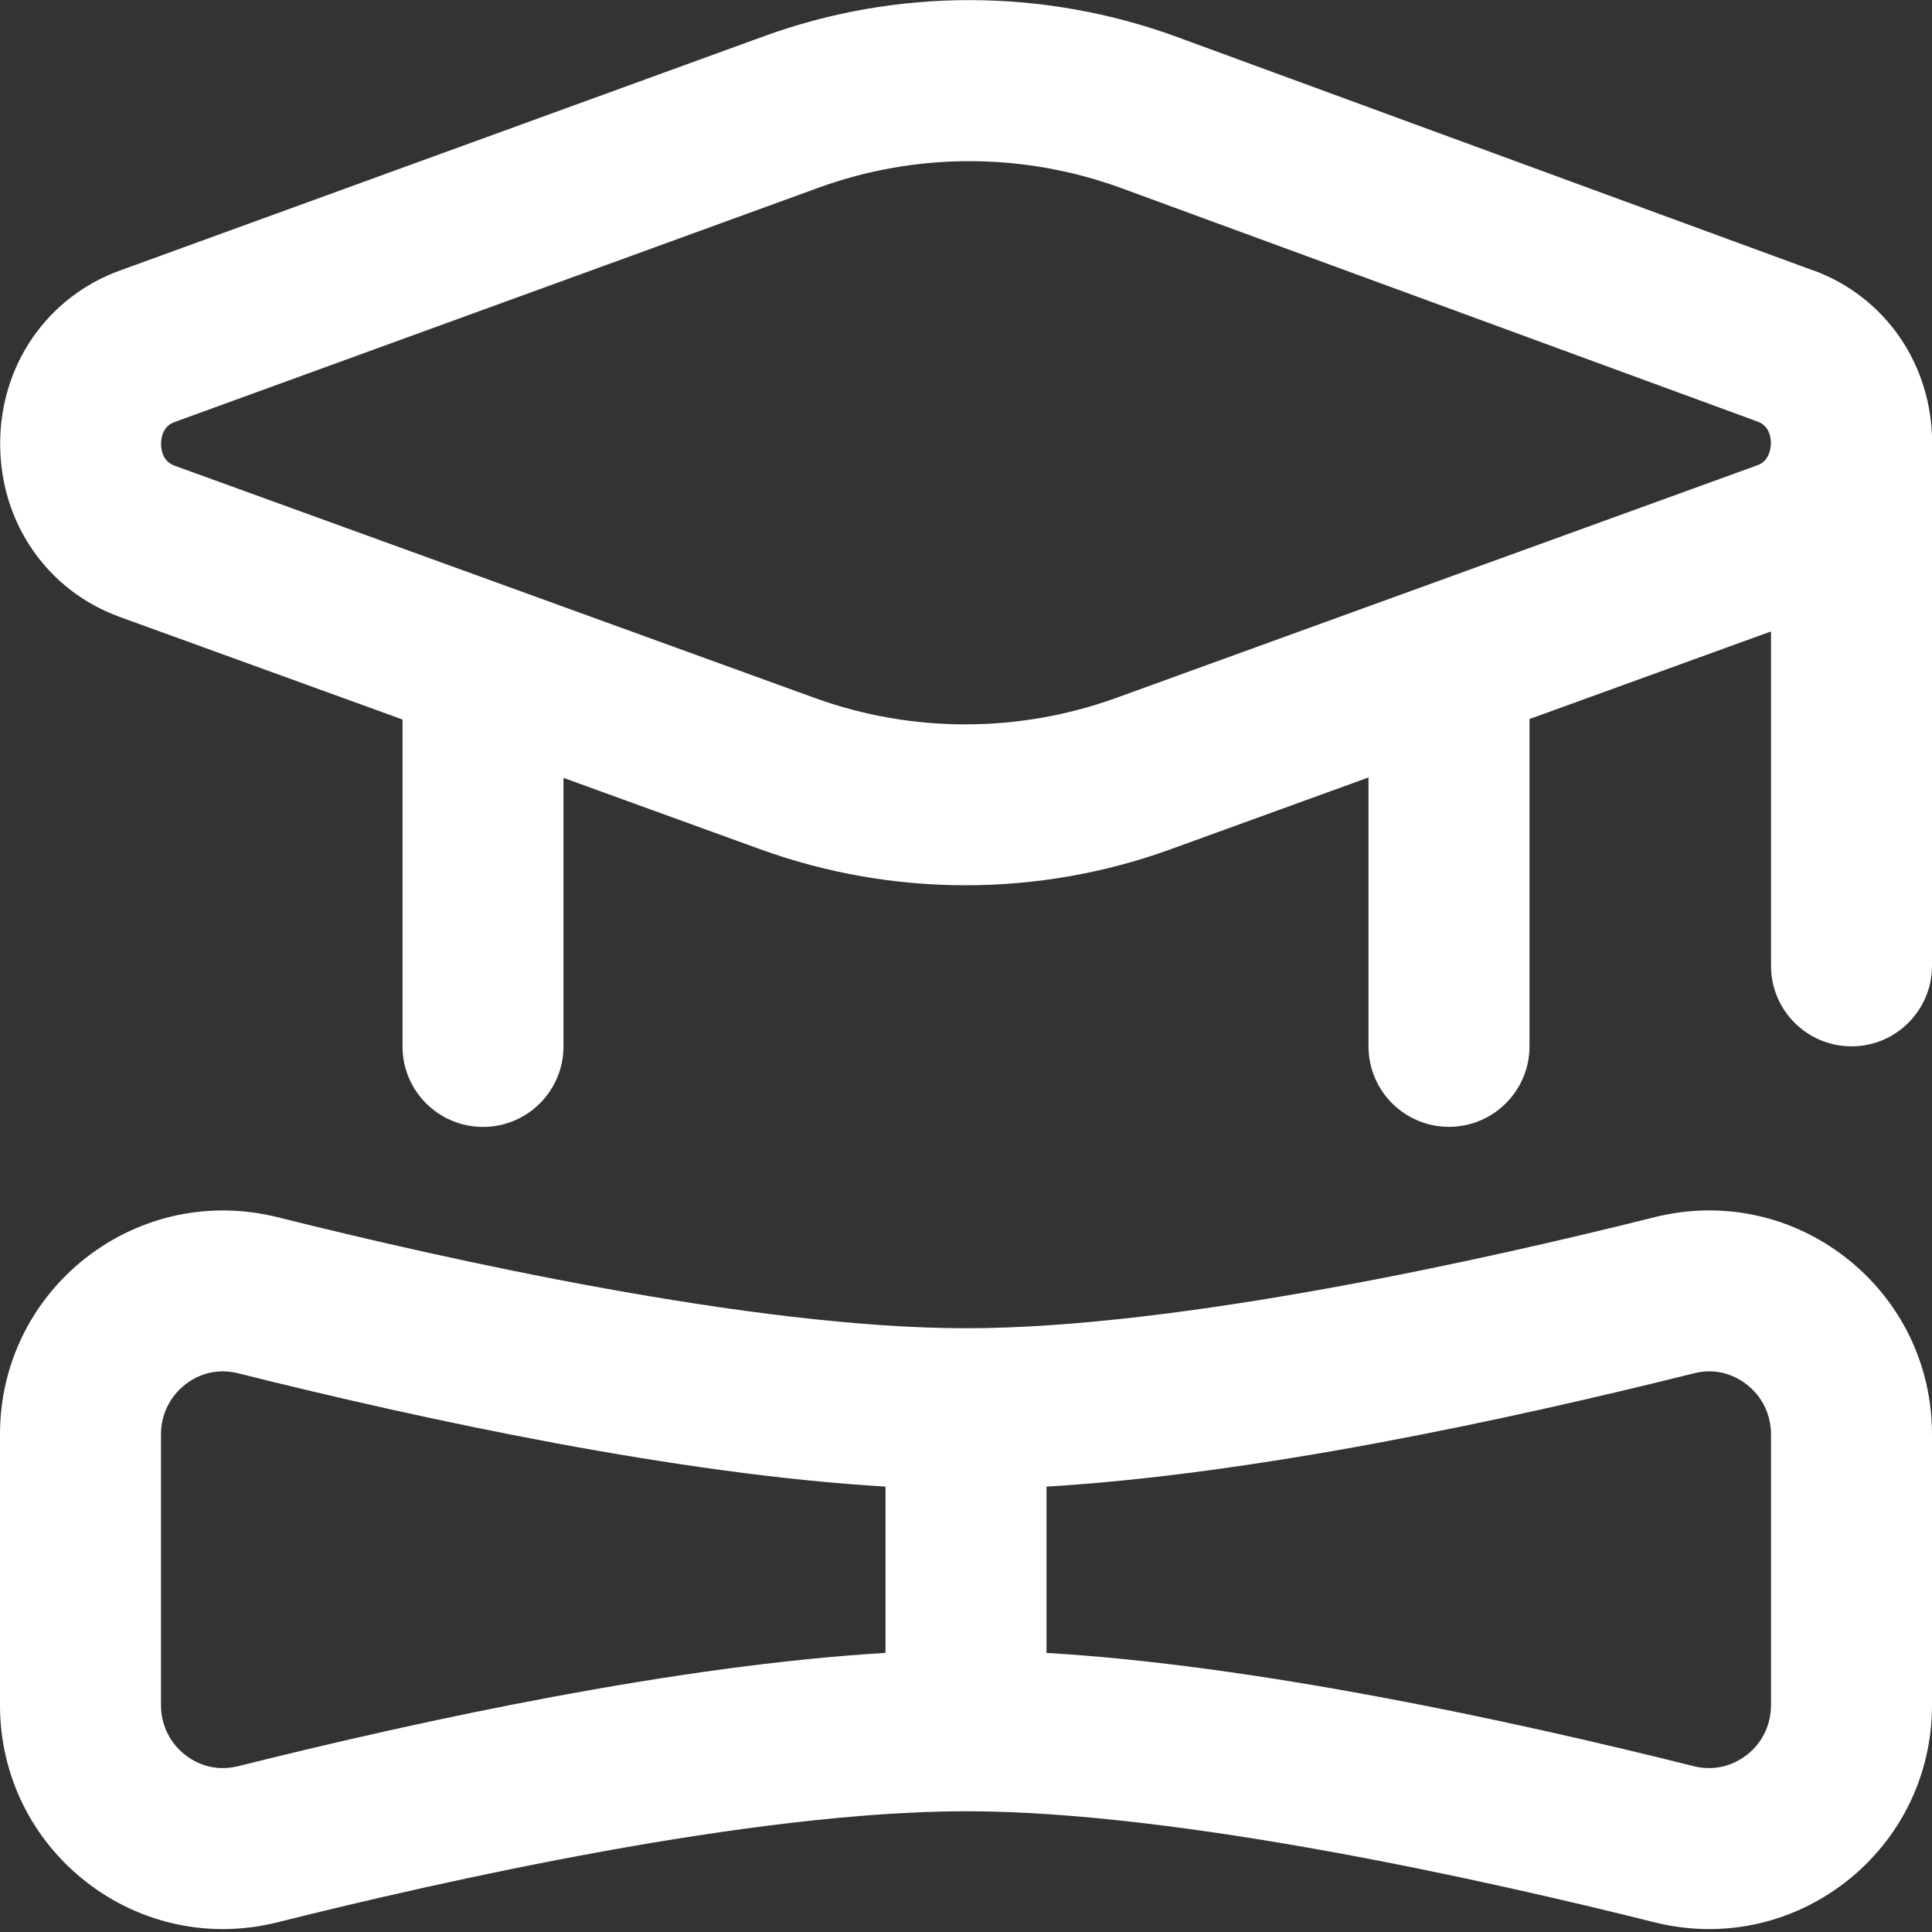 <svg xmlns="http://www.w3.org/2000/svg" width="300" height="300" viewBox="0 0 300 300" fill="none"><rect x="0" y="0" width="300" height="300" fill="#333333" stroke="none"/><g clip-path="url(#clip0_118_6)"><path d="M286.625 195.288C278.163 188.688 267.35 186.4 256.938 189C231.2 195.45 183.1 206.25 150 206.25C116.9 206.25 68.8 195.438 43.075 189C32.663 186.413 21.837 188.7 13.375 195.288C4.875 201.925 0 211.913 0 222.713V264.788C0 275.588 4.875 285.575 13.375 292.213C21.837 298.813 32.65 301.1 43.062 298.5C68.8 292.05 116.9 281.25 150 281.25C183.1 281.25 231.2 292.063 256.925 298.5C259.75 299.2 262.588 299.55 265.413 299.55C273.025 299.55 280.45 297.025 286.625 292.213C295.125 285.575 300 275.588 300 264.788V222.713C300 211.913 295.125 201.925 286.625 195.288ZM137.5 256.663C105.288 258.563 65.925 267.013 36.987 274.25C33.038 275.238 30.125 273.575 28.75 272.5C26.363 270.638 25 267.825 25 264.788V222.713C25 219.675 26.363 216.863 28.75 215C30.125 213.913 33.013 212.25 37 213.25C65.938 220.488 105.288 228.938 137.5 230.838V256.663ZM275 264.788C275 267.825 273.638 270.638 271.25 272.5C269.863 273.575 266.95 275.238 263 274.25C234.063 267.013 194.713 258.563 162.5 256.663V230.838C194.713 228.938 234.075 220.488 263.013 213.25C266.95 212.238 269.863 213.913 271.25 215C273.638 216.863 275 219.675 275 222.713V264.788ZM281.538 41.987L182.763 5.738C162.05 -1.85 139.263 -1.9 118.563 5.65L18.575 42.025C7.3 46.138 0.013 56.7 0.025 68.925C0.025 81.162 7.325 91.713 18.6 95.8L62.5 111.725V162.488C62.5 169.388 68.1 174.988 75 174.988C81.9 174.988 87.5 169.388 87.5 162.488V120.788L118.025 131.863C128.313 135.6 139.125 137.463 149.925 137.463C160.725 137.463 171.525 135.6 181.8 131.863L212.5 120.725V162.475C212.5 169.375 218.1 174.975 225 174.975C231.9 174.975 237.5 169.375 237.5 162.475V111.65L275 98.05V149.975C275 156.875 280.6 162.475 287.5 162.475C294.4 162.475 300 156.875 300 149.975V69.037C300 69.037 300.025 68.938 300.025 68.875C300.038 56.65 292.788 46.087 281.538 41.962V41.987ZM272.913 72.237L173.275 108.388C158.188 113.838 141.6 113.85 126.538 108.388L27.113 72.312C25.288 71.65 25.012 69.9 25.012 68.925C25.012 67.95 25.275 66.2 27.1 65.537L127.1 29.15C134.65 26.4 142.575 25.025 150.513 25.025C158.513 25.025 166.513 26.425 174.125 29.212L272.913 65.463C274.675 66.112 274.963 67.75 274.988 68.75C274.963 69.75 274.688 71.6 272.913 72.237Z" fill="white"></path></g><defs><clipPath id="clip0_118_6"><rect width="300" height="300" fill="white"></rect></clipPath></defs></svg>